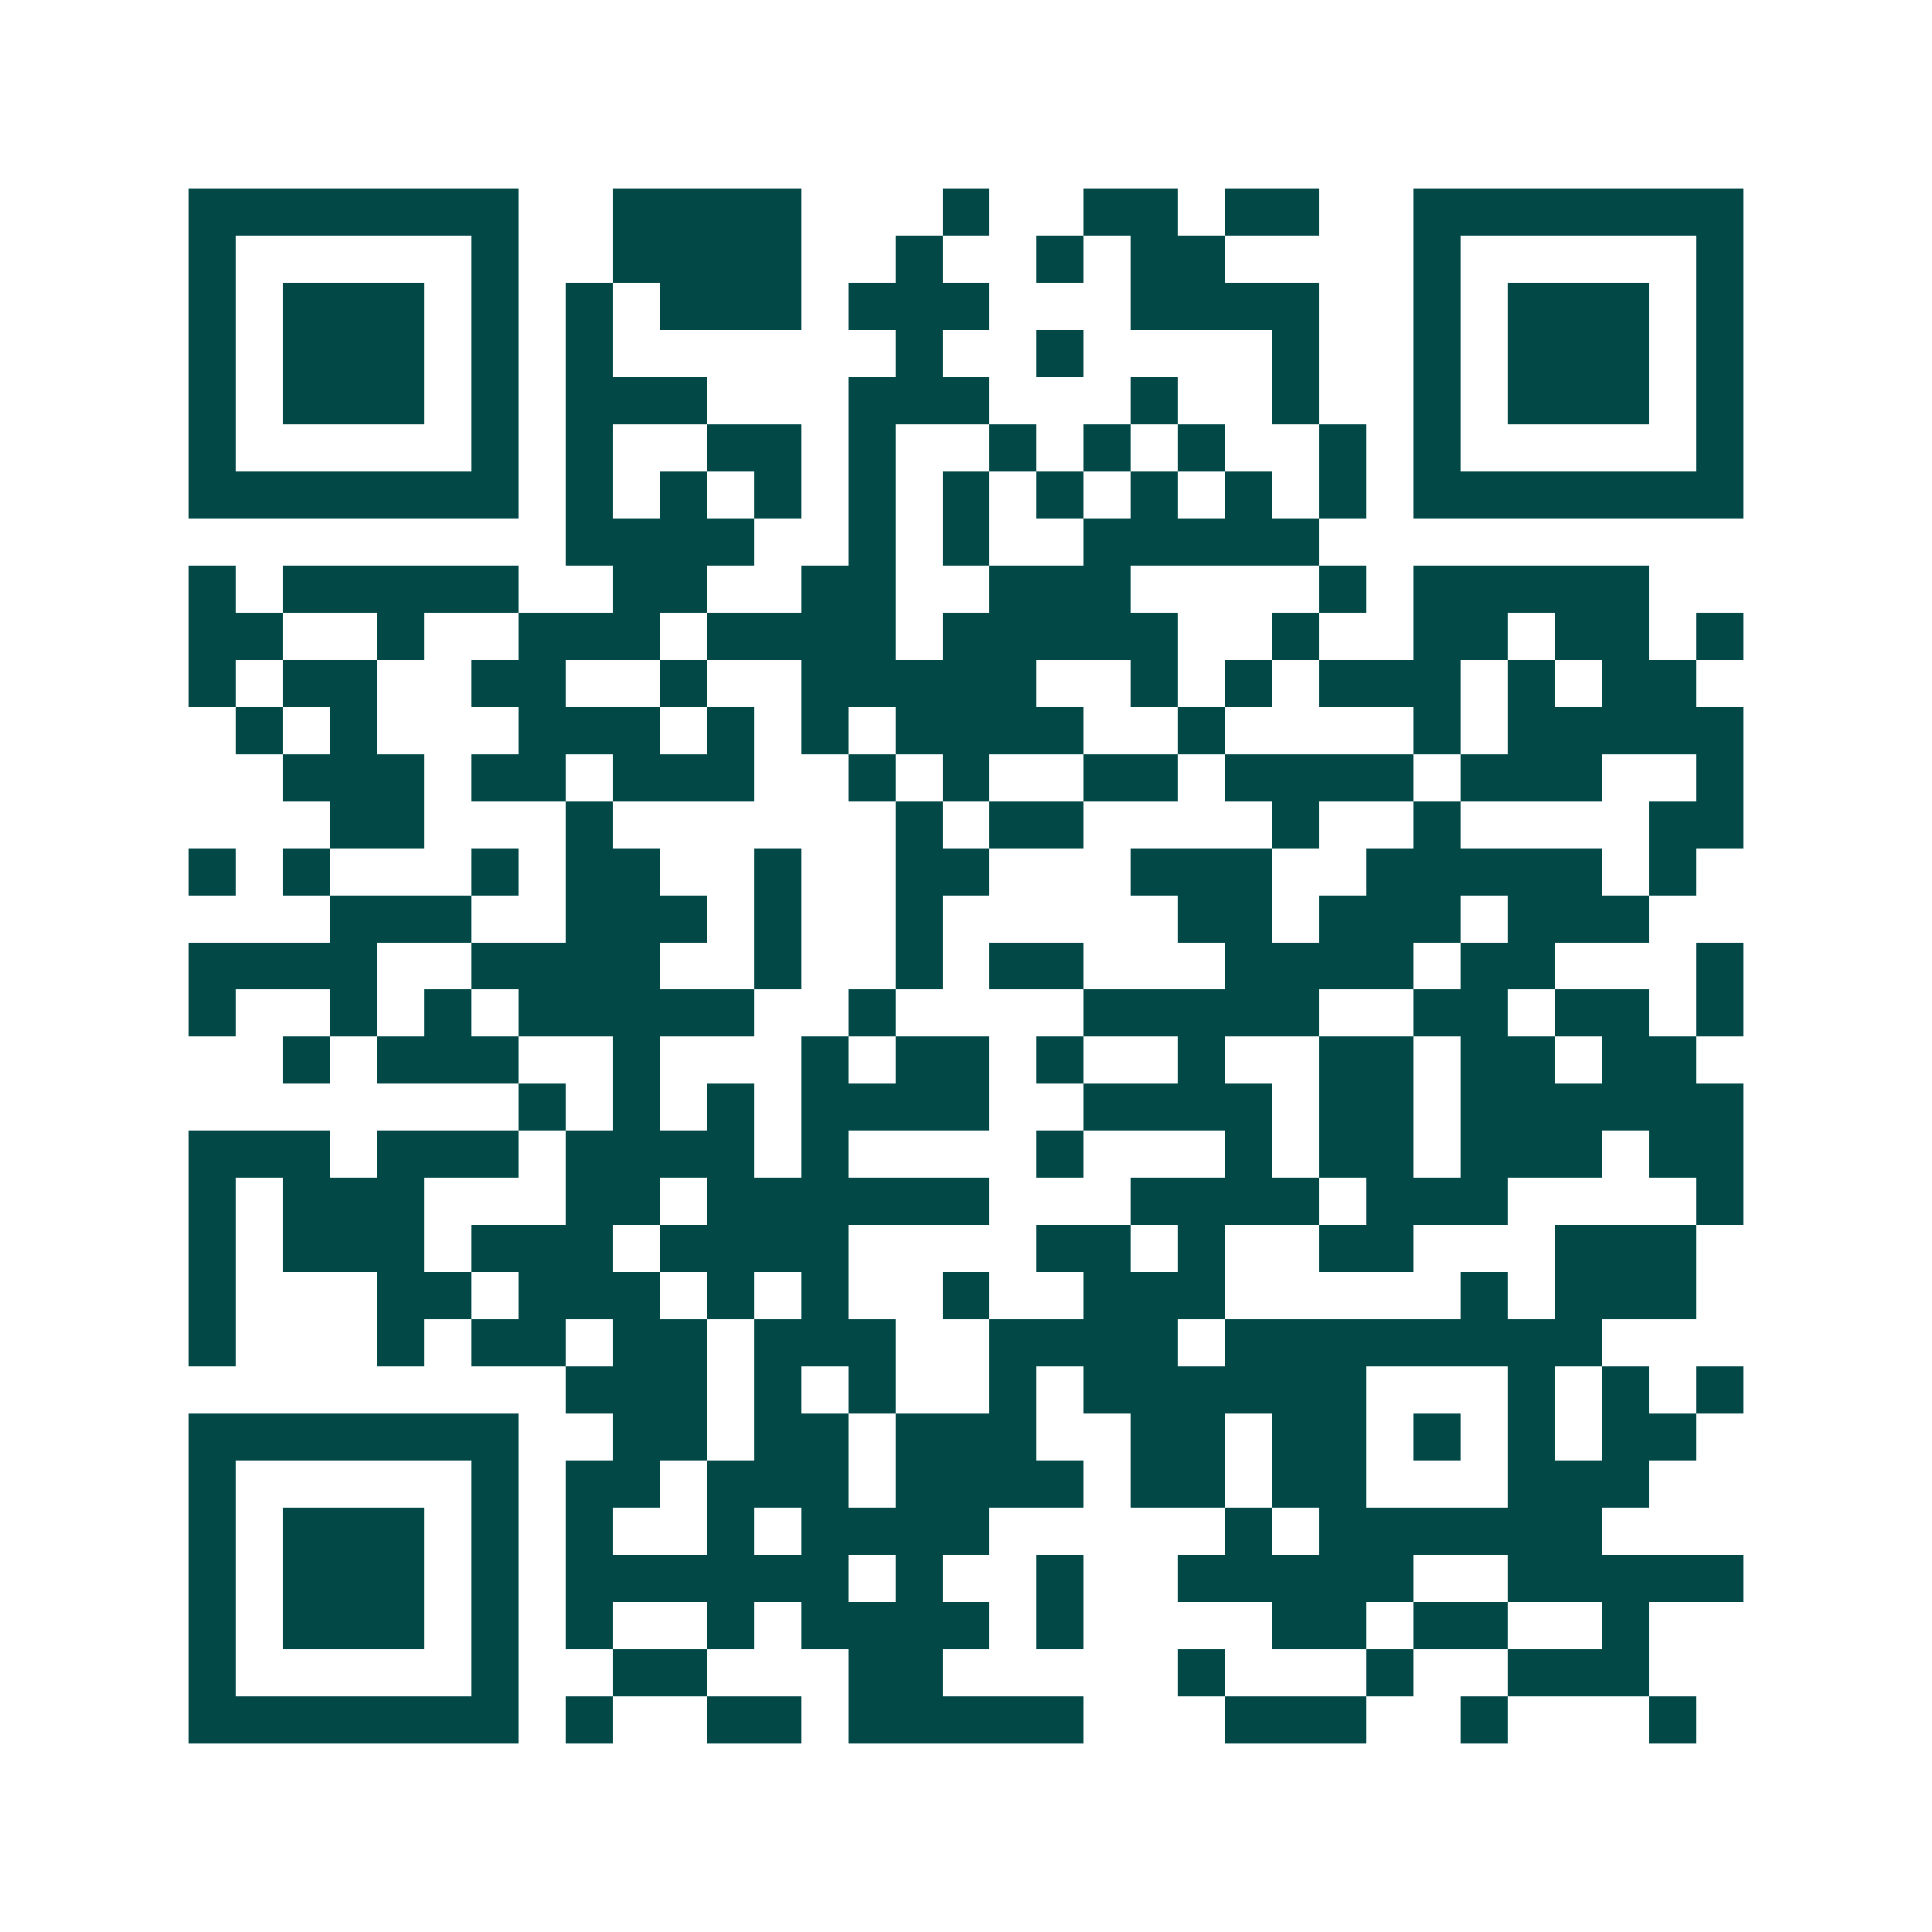 <svg xmlns="http://www.w3.org/2000/svg" width="200" height="200" viewBox="0 0 41 41" shape-rendering="crispEdges"><path fill="#ffffff" d="M0 0h41v41H0z"/><path stroke="#014847" d="M4 4.5h7m2 0h4m3 0h1m2 0h2m1 0h2m2 0h7M4 5.5h1m5 0h1m2 0h4m2 0h1m2 0h1m1 0h2m4 0h1m5 0h1M4 6.5h1m1 0h3m1 0h1m1 0h1m1 0h3m1 0h3m3 0h4m2 0h1m1 0h3m1 0h1M4 7.5h1m1 0h3m1 0h1m1 0h1m6 0h1m2 0h1m4 0h1m2 0h1m1 0h3m1 0h1M4 8.5h1m1 0h3m1 0h1m1 0h3m3 0h3m3 0h1m2 0h1m2 0h1m1 0h3m1 0h1M4 9.5h1m5 0h1m1 0h1m2 0h2m1 0h1m2 0h1m1 0h1m1 0h1m2 0h1m1 0h1m5 0h1M4 10.5h7m1 0h1m1 0h1m1 0h1m1 0h1m1 0h1m1 0h1m1 0h1m1 0h1m1 0h1m1 0h7M12 11.5h4m2 0h1m1 0h1m2 0h5M4 12.5h1m1 0h5m2 0h2m2 0h2m2 0h3m4 0h1m1 0h5M4 13.5h2m2 0h1m2 0h3m1 0h4m1 0h5m2 0h1m2 0h2m1 0h2m1 0h1M4 14.5h1m1 0h2m2 0h2m2 0h1m2 0h5m2 0h1m1 0h1m1 0h3m1 0h1m1 0h2M5 15.5h1m1 0h1m3 0h3m1 0h1m1 0h1m1 0h4m2 0h1m4 0h1m1 0h5M6 16.5h3m1 0h2m1 0h3m2 0h1m1 0h1m2 0h2m1 0h4m1 0h3m2 0h1M7 17.5h2m3 0h1m6 0h1m1 0h2m4 0h1m2 0h1m4 0h2M4 18.5h1m1 0h1m3 0h1m1 0h2m2 0h1m2 0h2m3 0h3m2 0h5m1 0h1M7 19.5h3m2 0h3m1 0h1m2 0h1m5 0h2m1 0h3m1 0h3M4 20.5h4m2 0h4m2 0h1m2 0h1m1 0h2m3 0h4m1 0h2m3 0h1M4 21.5h1m2 0h1m1 0h1m1 0h5m2 0h1m4 0h5m2 0h2m1 0h2m1 0h1M6 22.5h1m1 0h3m2 0h1m3 0h1m1 0h2m1 0h1m2 0h1m2 0h2m1 0h2m1 0h2M11 23.5h1m1 0h1m1 0h1m1 0h4m2 0h4m1 0h2m1 0h6M4 24.5h3m1 0h3m1 0h4m1 0h1m4 0h1m3 0h1m1 0h2m1 0h3m1 0h2M4 25.5h1m1 0h3m3 0h2m1 0h6m3 0h4m1 0h3m4 0h1M4 26.5h1m1 0h3m1 0h3m1 0h4m4 0h2m1 0h1m2 0h2m3 0h3M4 27.5h1m3 0h2m1 0h3m1 0h1m1 0h1m2 0h1m2 0h3m5 0h1m1 0h3M4 28.5h1m3 0h1m1 0h2m1 0h2m1 0h3m2 0h4m1 0h8M12 29.5h3m1 0h1m1 0h1m2 0h1m1 0h6m3 0h1m1 0h1m1 0h1M4 30.5h7m2 0h2m1 0h2m1 0h3m2 0h2m1 0h2m1 0h1m1 0h1m1 0h2M4 31.5h1m5 0h1m1 0h2m1 0h3m1 0h4m1 0h2m1 0h2m3 0h3M4 32.5h1m1 0h3m1 0h1m1 0h1m2 0h1m1 0h4m5 0h1m1 0h6M4 33.5h1m1 0h3m1 0h1m1 0h6m1 0h1m2 0h1m2 0h5m2 0h5M4 34.5h1m1 0h3m1 0h1m1 0h1m2 0h1m1 0h4m1 0h1m4 0h2m1 0h2m2 0h1M4 35.5h1m5 0h1m2 0h2m3 0h2m5 0h1m3 0h1m2 0h3M4 36.5h7m1 0h1m2 0h2m1 0h5m3 0h3m2 0h1m3 0h1"/></svg>

